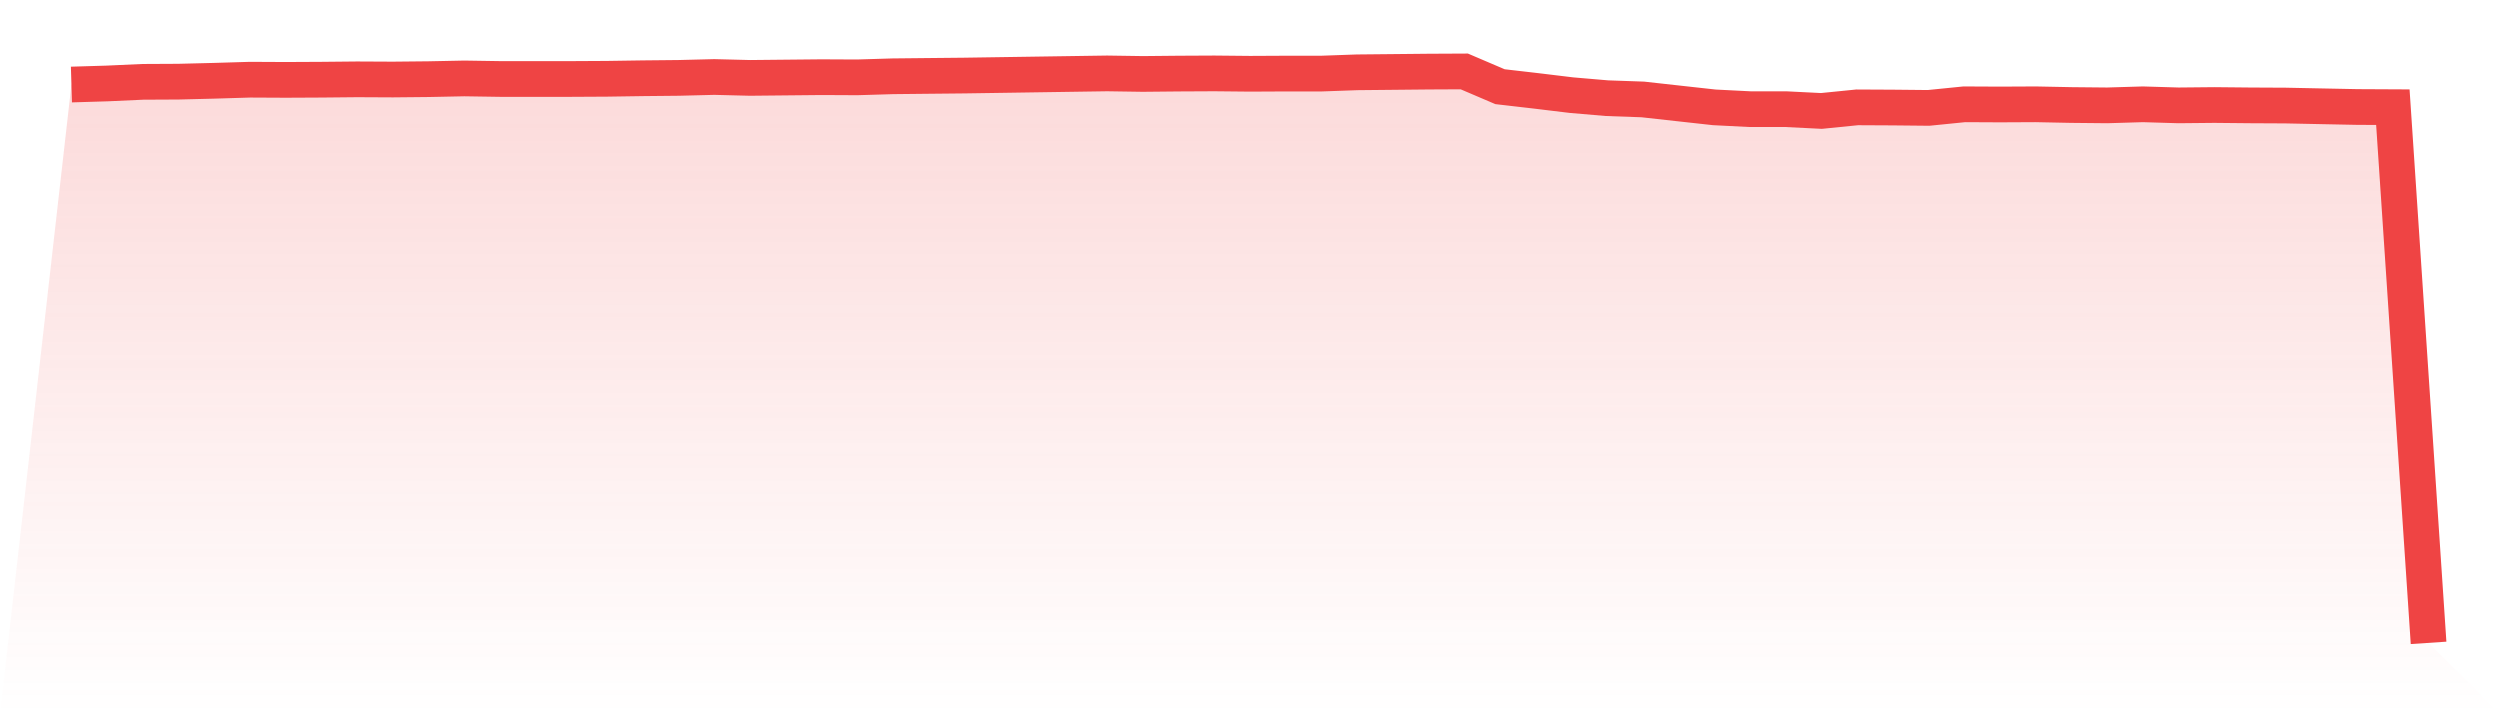 <svg viewBox="0 0 140 40" xmlns="http://www.w3.org/2000/svg">
<defs>
<linearGradient id="gradient" x1="0" x2="0" y1="0" y2="1">
<stop offset="0%" stop-color="#ef4444" stop-opacity="0.2"/>
<stop offset="100%" stop-color="#ef4444" stop-opacity="0"/>
</linearGradient>
</defs>
<path d="M4,4.734 L4,4.734 L6,4.674 L8,4.583 L10,4.573 L12,4.523 L14,4.463 L16,4.473 L18,4.463 L20,4.443 L22,4.453 L24,4.433 L26,4.392 L28,4.423 L30,4.423 L32,4.423 L34,4.412 L36,4.382 L38,4.362 L40,4.312 L42,4.362 L44,4.342 L46,4.322 L48,4.332 L50,4.272 L52,4.251 L54,4.231 L56,4.201 L58,4.171 L60,4.141 L62,4.111 L64,4.141 L66,4.121 L68,4.111 L70,4.131 L72,4.121 L74,4.121 L76,4.05 L78,4.03 L80,4.01 L82,4 L84,4.855 L86,5.086 L88,5.328 L90,5.499 L92,5.569 L94,5.791 L96,6.012 L98,6.113 L100,6.113 L102,6.213 L104,6.012 L106,6.022 L108,6.042 L110,5.841 L112,5.851 L114,5.841 L116,5.881 L118,5.901 L120,5.841 L122,5.901 L124,5.881 L126,5.901 L128,5.911 L130,5.952 L132,5.992 L134,6.002 L136,36 L140,40 L0,40 z" fill="url(#gradient)"/>
<path d="M4,4.734 L4,4.734 L6,4.674 L8,4.583 L10,4.573 L12,4.523 L14,4.463 L16,4.473 L18,4.463 L20,4.443 L22,4.453 L24,4.433 L26,4.392 L28,4.423 L30,4.423 L32,4.423 L34,4.412 L36,4.382 L38,4.362 L40,4.312 L42,4.362 L44,4.342 L46,4.322 L48,4.332 L50,4.272 L52,4.251 L54,4.231 L56,4.201 L58,4.171 L60,4.141 L62,4.111 L64,4.141 L66,4.121 L68,4.111 L70,4.131 L72,4.121 L74,4.121 L76,4.05 L78,4.03 L80,4.01 L82,4 L84,4.855 L86,5.086 L88,5.328 L90,5.499 L92,5.569 L94,5.791 L96,6.012 L98,6.113 L100,6.113 L102,6.213 L104,6.012 L106,6.022 L108,6.042 L110,5.841 L112,5.851 L114,5.841 L116,5.881 L118,5.901 L120,5.841 L122,5.901 L124,5.881 L126,5.901 L128,5.911 L130,5.952 L132,5.992 L134,6.002 L136,36" fill="none" stroke="#ef4444" stroke-width="2"/>
</svg>
